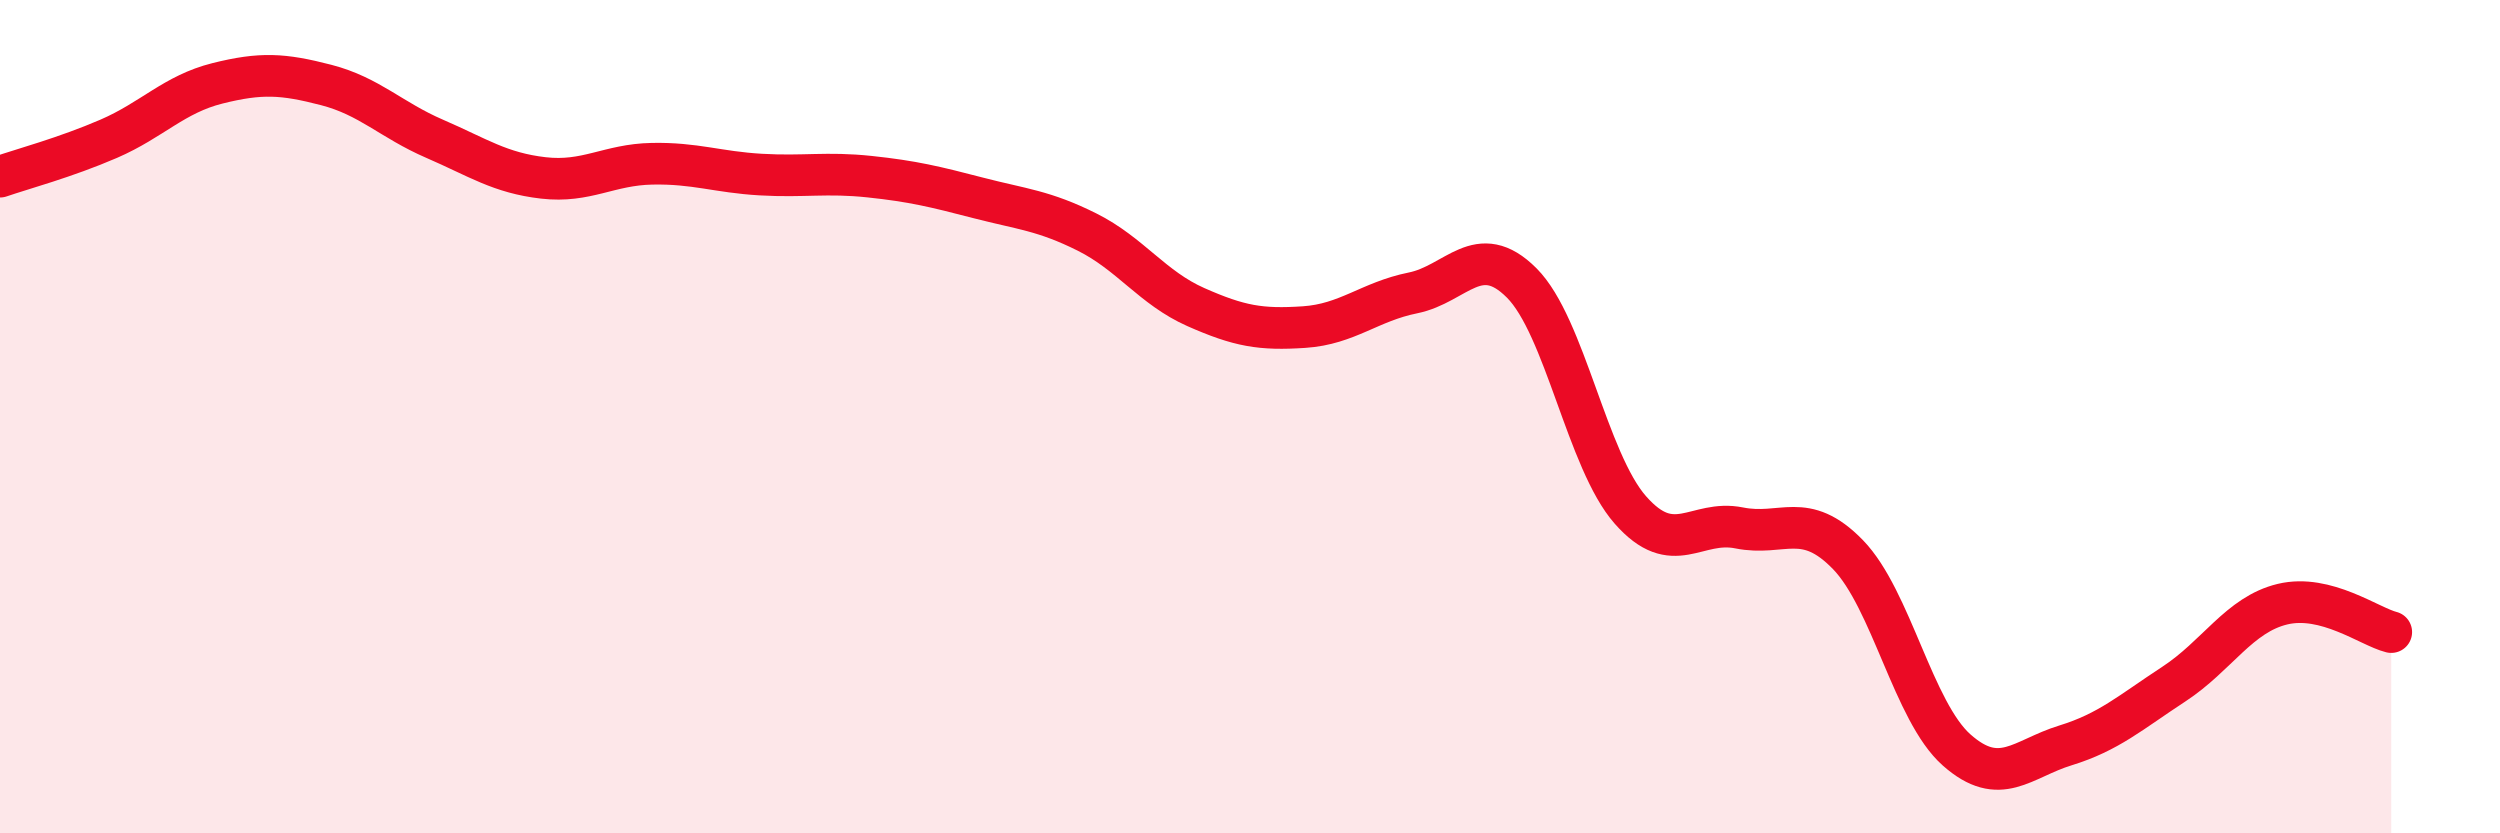
    <svg width="60" height="20" viewBox="0 0 60 20" xmlns="http://www.w3.org/2000/svg">
      <path
        d="M 0,4.24 C 0.52,4.06 1.57,3.78 2.61,3.33 C 3.65,2.88 4.18,2.26 5.22,2 C 6.26,1.74 6.79,1.77 7.83,2.04 C 8.87,2.31 9.39,2.88 10.43,3.33 C 11.47,3.78 12,4.15 13.04,4.27 C 14.08,4.39 14.61,3.95 15.65,3.93 C 16.69,3.91 17.22,4.13 18.26,4.19 C 19.3,4.25 19.83,4.13 20.87,4.24 C 21.91,4.35 22.44,4.48 23.48,4.75 C 24.52,5.02 25.05,5.05 26.09,5.57 C 27.13,6.09 27.66,6.91 28.7,7.37 C 29.74,7.83 30.26,7.92 31.3,7.85 C 32.34,7.78 32.87,7.24 33.91,7.03 C 34.95,6.82 35.48,5.75 36.52,6.79 C 37.56,7.83 38.09,11.06 39.13,12.24 C 40.17,13.42 40.7,12.46 41.74,12.67 C 42.78,12.88 43.31,12.24 44.35,13.31 C 45.39,14.38 45.92,17.08 46.96,18 C 48,18.92 48.53,18.21 49.57,17.89 C 50.61,17.57 51.13,17.1 52.17,16.42 C 53.21,15.74 53.74,14.75 54.78,14.5 C 55.82,14.25 56.87,15.04 57.39,15.17L57.39 20L0 20Z"
        fill="#EB0A25"
        opacity="0.1"
        stroke-linecap="round"
        stroke-linejoin="round"
      />
      <path
        d="M 0,4.24 C 0.52,4.06 1.57,3.78 2.61,3.33 C 3.65,2.88 4.18,2.26 5.22,2 C 6.26,1.74 6.79,1.77 7.83,2.04 C 8.87,2.31 9.39,2.88 10.43,3.33 C 11.47,3.78 12,4.15 13.04,4.27 C 14.08,4.39 14.61,3.95 15.65,3.93 C 16.69,3.91 17.22,4.13 18.26,4.19 C 19.3,4.25 19.83,4.13 20.87,4.24 C 21.91,4.35 22.44,4.48 23.48,4.75 C 24.52,5.02 25.05,5.05 26.09,5.57 C 27.13,6.09 27.66,6.91 28.7,7.37 C 29.74,7.83 30.26,7.92 31.3,7.85 C 32.34,7.78 32.87,7.24 33.91,7.03 C 34.95,6.82 35.48,5.75 36.52,6.79 C 37.56,7.83 38.09,11.06 39.13,12.24 C 40.17,13.42 40.7,12.46 41.74,12.67 C 42.78,12.88 43.31,12.24 44.35,13.31 C 45.39,14.38 45.92,17.08 46.96,18 C 48,18.92 48.53,18.21 49.57,17.89 C 50.61,17.57 51.13,17.1 52.17,16.42 C 53.21,15.74 53.74,14.75 54.78,14.5 C 55.82,14.25 56.87,15.04 57.39,15.17"
        stroke="#EB0A25"
        stroke-width="1"
        fill="none"
        stroke-linecap="round"
        stroke-linejoin="round"
      />
    </svg>
  